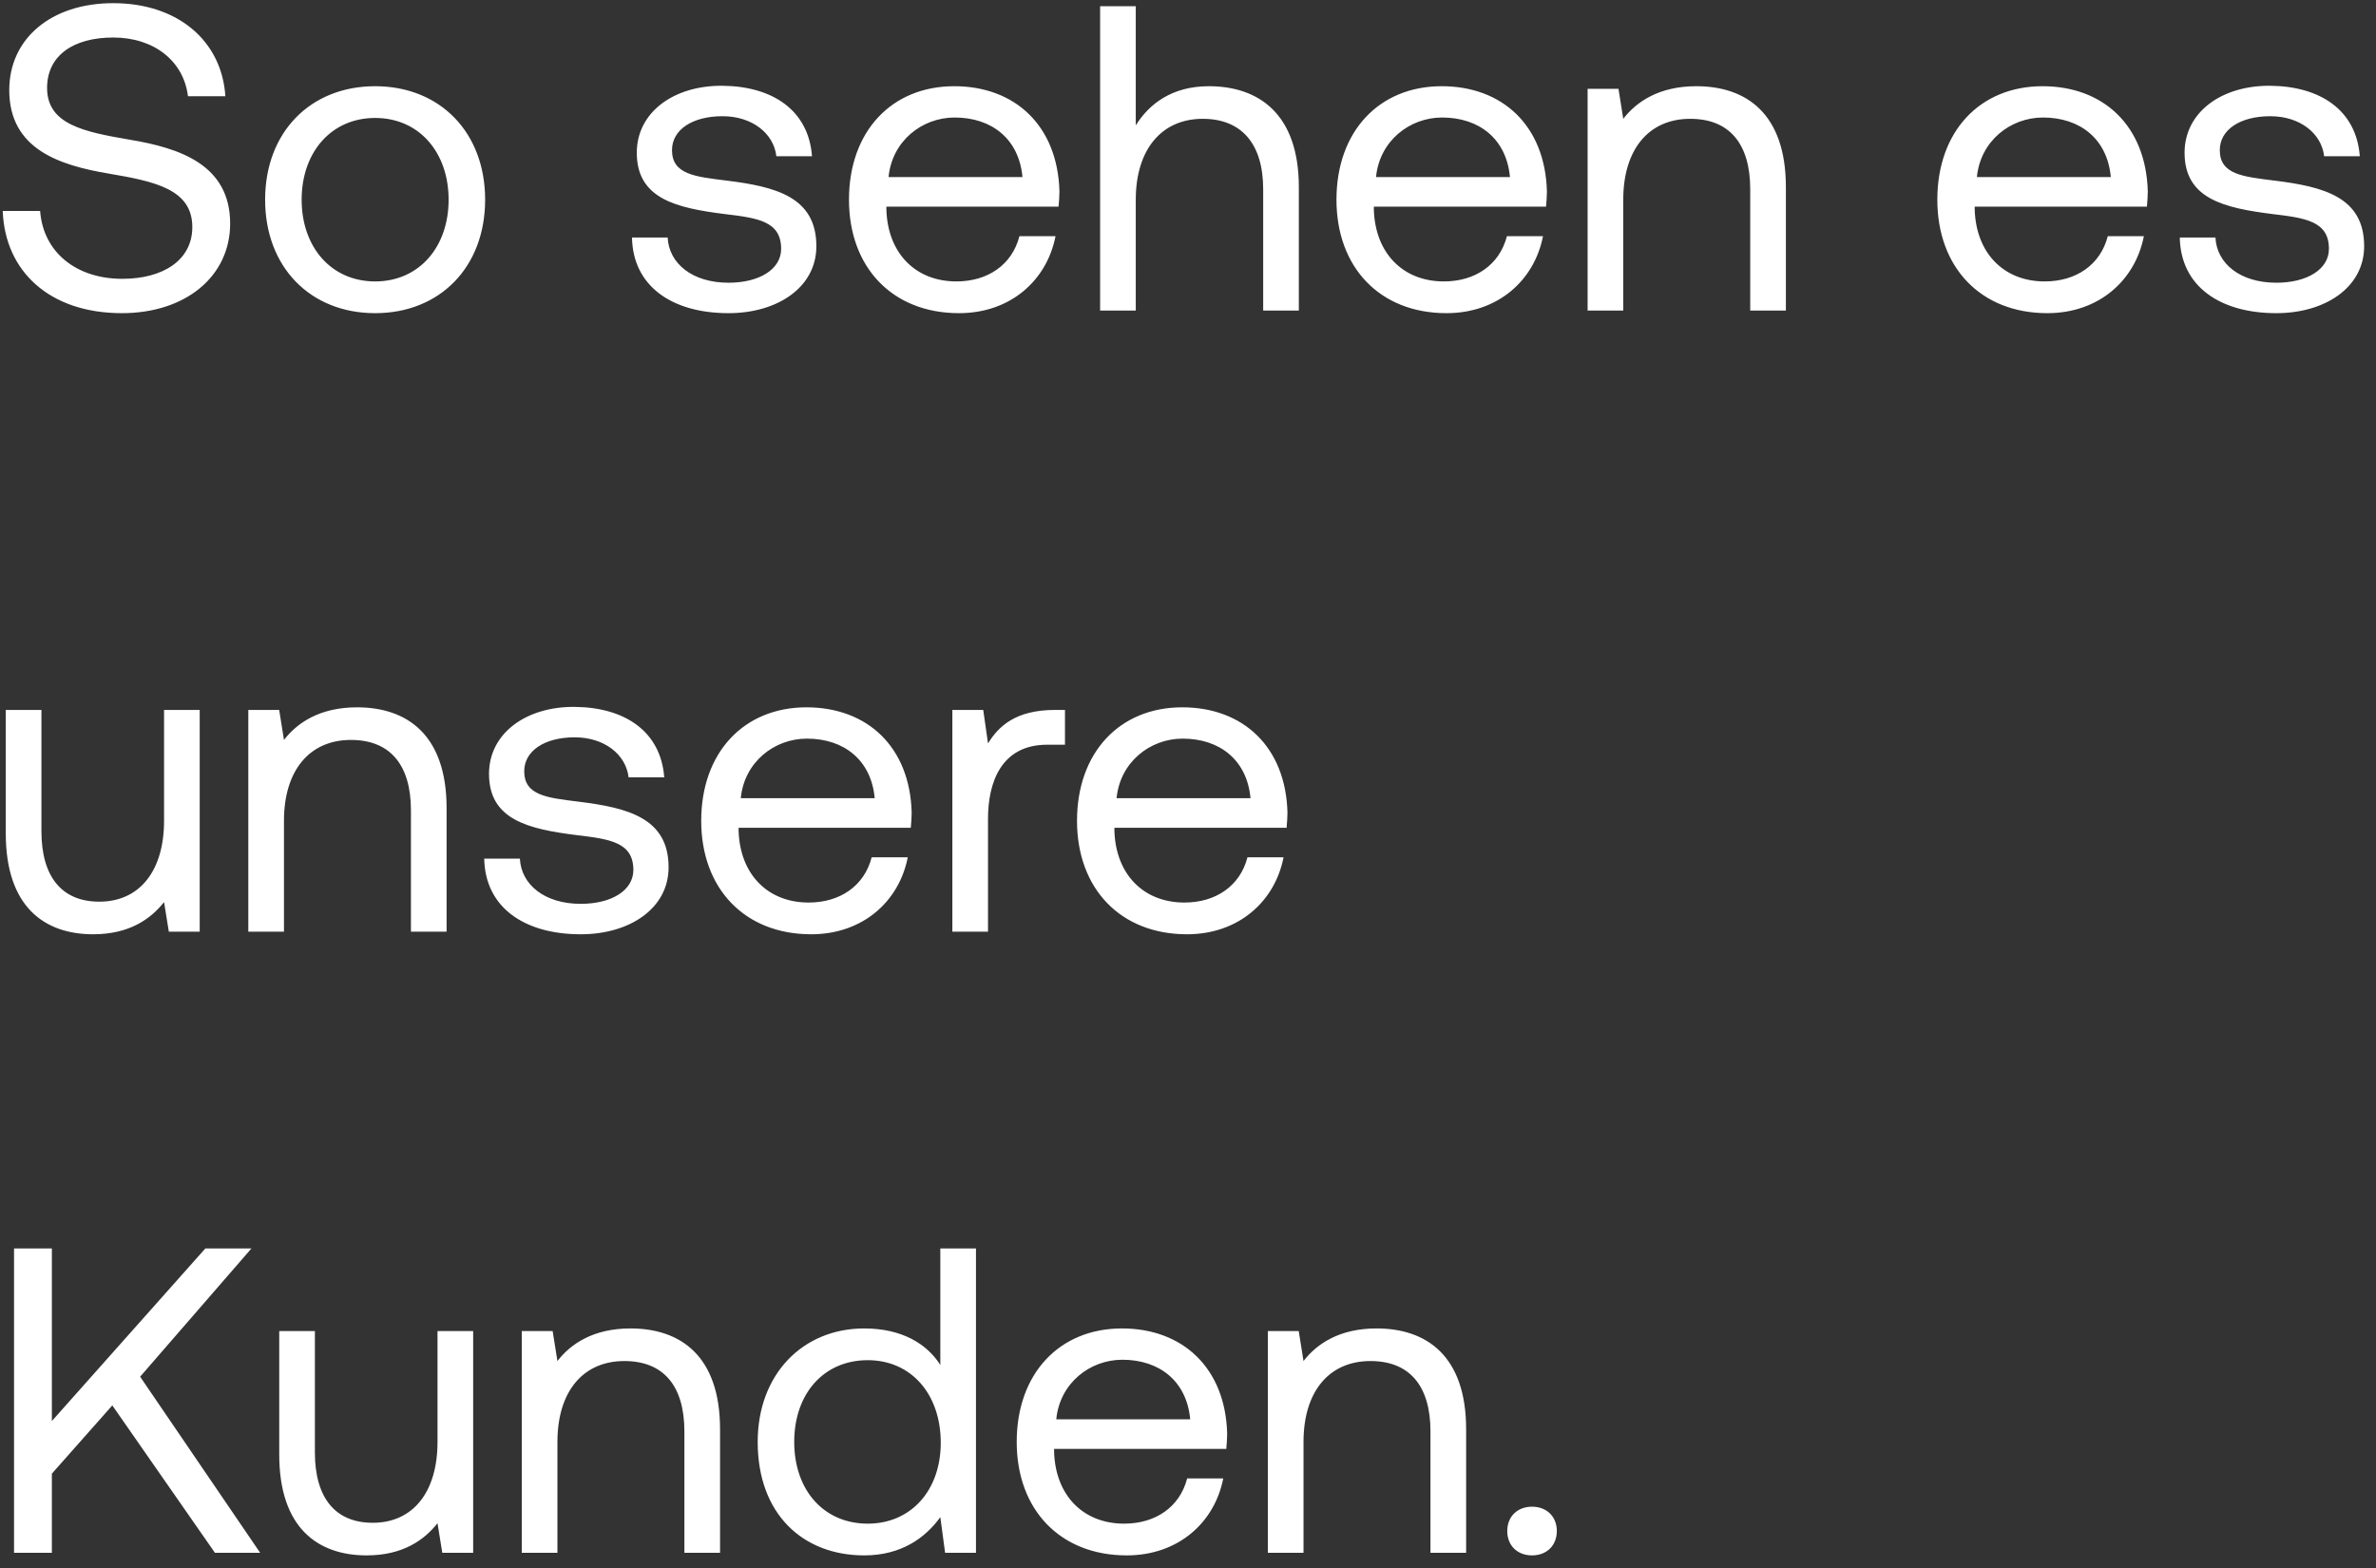 <svg width="153" height="101" viewBox="0 0 153 101" fill="none" xmlns="http://www.w3.org/2000/svg">
<rect x="0" y="0" width="153" height="101" fill="#333333" stroke="none"/>
<path d="M0.176 13.588H2.584C2.78 16.22 4.88 17.956 7.876 17.956C10.508 17.956 12.384 16.752 12.384 14.624C12.384 12.188 9.976 11.684 7.008 11.18C3.844 10.648 0.596 9.612 0.596 5.804C0.596 2.472 3.312 0.204 7.288 0.204C11.488 0.204 14.288 2.668 14.512 6.196H12.104C11.824 3.928 9.92 2.416 7.288 2.416C4.74 2.416 3.032 3.564 3.032 5.664C3.032 8.016 5.412 8.492 8.352 8.996C11.544 9.528 14.82 10.592 14.82 14.4C14.82 17.788 11.964 20.168 7.848 20.168C3.172 20.168 0.316 17.452 0.176 13.588ZM24.156 20.168C19.984 20.168 17.072 17.2 17.072 12.86C17.072 8.52 19.984 5.552 24.156 5.552C28.328 5.552 31.24 8.52 31.24 12.86C31.24 17.2 28.328 20.168 24.156 20.168ZM24.156 18.124C26.984 18.124 28.888 15.912 28.888 12.86C28.888 9.808 26.984 7.596 24.156 7.596C21.328 7.596 19.424 9.808 19.424 12.86C19.424 15.912 21.328 18.124 24.156 18.124ZM40.697 15.296H42.993C43.077 16.976 44.589 18.208 46.913 18.208C48.901 18.208 50.301 17.34 50.301 16.024C50.301 14.232 48.761 14.036 46.661 13.784C43.553 13.392 41.005 12.804 41.005 9.836C41.005 7.232 43.385 5.496 46.521 5.524C49.741 5.552 52.065 7.092 52.289 10.06H49.993C49.825 8.604 48.453 7.484 46.521 7.484C44.589 7.484 43.273 8.352 43.273 9.668C43.273 11.236 44.757 11.376 46.773 11.628C49.965 12.02 52.569 12.692 52.569 15.856C52.569 18.516 50.049 20.168 46.913 20.168C43.273 20.168 40.753 18.432 40.697 15.296ZM54.669 12.86C54.669 8.464 57.413 5.552 61.446 5.552C65.365 5.552 68.109 8.1 68.222 12.328C68.222 12.636 68.194 12.972 68.165 13.308H57.078V13.504C57.161 16.276 58.925 18.124 61.586 18.124C63.602 18.124 65.169 17.06 65.645 15.212H67.969C67.409 18.068 65.058 20.168 61.754 20.168C57.469 20.168 54.669 17.228 54.669 12.86ZM57.218 11.404H65.841C65.618 8.94 63.853 7.568 61.474 7.568C59.373 7.568 57.441 9.08 57.218 11.404ZM77.841 5.552C81.033 5.552 83.637 7.316 83.637 12.048V20H81.341V12.188C81.341 9.22 79.913 7.652 77.449 7.652C74.789 7.652 73.137 9.64 73.137 12.86V20H70.841V0.4H73.137V8.072C73.977 6.728 75.433 5.552 77.841 5.552ZM86.06 12.86C86.06 8.464 88.804 5.552 92.836 5.552C96.756 5.552 99.5 8.1 99.612 12.328C99.612 12.636 99.584 12.972 99.556 13.308H88.468V13.504C88.552 16.276 90.316 18.124 92.976 18.124C94.992 18.124 96.56 17.06 97.036 15.212H99.36C98.8 18.068 96.448 20.168 93.144 20.168C88.86 20.168 86.06 17.228 86.06 12.86ZM88.608 11.404H97.232C97.008 8.94 95.244 7.568 92.864 7.568C90.764 7.568 88.832 9.08 88.608 11.404ZM109.232 5.552C112.452 5.552 115 7.316 115 12.048V20H112.704V12.188C112.704 9.22 111.332 7.652 108.84 7.652C106.152 7.652 104.528 9.64 104.528 12.86V20H102.232V5.72H104.22L104.528 7.652C105.368 6.56 106.824 5.552 109.232 5.552ZM124.752 12.86C124.752 8.464 127.496 5.552 131.528 5.552C135.448 5.552 138.192 8.1 138.304 12.328C138.304 12.636 138.276 12.972 138.248 13.308H127.16V13.504C127.244 16.276 129.008 18.124 131.668 18.124C133.684 18.124 135.252 17.06 135.728 15.212H138.052C137.492 18.068 135.14 20.168 131.836 20.168C127.552 20.168 124.752 17.228 124.752 12.86ZM127.3 11.404H135.924C135.7 8.94 133.936 7.568 131.556 7.568C129.456 7.568 127.524 9.08 127.3 11.404ZM140.365 15.296H142.661C142.745 16.976 144.257 18.208 146.581 18.208C148.569 18.208 149.969 17.34 149.969 16.024C149.969 14.232 148.429 14.036 146.329 13.784C143.221 13.392 140.673 12.804 140.673 9.836C140.673 7.232 143.053 5.496 146.189 5.524C149.409 5.552 151.733 7.092 151.957 10.06H149.661C149.493 8.604 148.121 7.484 146.189 7.484C144.257 7.484 142.941 8.352 142.941 9.668C142.941 11.236 144.425 11.376 146.441 11.628C149.633 12.02 152.237 12.692 152.237 15.856C152.237 18.516 149.717 20.168 146.581 20.168C142.941 20.168 140.421 18.432 140.365 15.296ZM10.564 45.72H12.86V60H10.872L10.564 58.096C9.724 59.16 8.352 60.168 6 60.168C2.864 60.168 0.372 58.404 0.372 53.672V45.72H2.668V53.532C2.668 56.5 4.012 58.068 6.392 58.068C8.996 58.068 10.564 56.08 10.564 52.86V45.72ZM22.99 45.552C26.21 45.552 28.758 47.316 28.758 52.048V60H26.462V52.188C26.462 49.22 25.09 47.652 22.598 47.652C19.91 47.652 18.286 49.64 18.286 52.86V60H15.99V45.72H17.978L18.286 47.652C19.126 46.56 20.582 45.552 22.99 45.552ZM31.181 55.296H33.477C33.561 56.976 35.073 58.208 37.397 58.208C39.385 58.208 40.785 57.34 40.785 56.024C40.785 54.232 39.245 54.036 37.145 53.784C34.037 53.392 31.489 52.804 31.489 49.836C31.489 47.232 33.869 45.496 37.005 45.524C40.225 45.552 42.549 47.092 42.773 50.06H40.477C40.309 48.604 38.937 47.484 37.005 47.484C35.073 47.484 33.757 48.352 33.757 49.668C33.757 51.236 35.241 51.376 37.257 51.628C40.449 52.02 43.053 52.692 43.053 55.856C43.053 58.516 40.533 60.168 37.397 60.168C33.757 60.168 31.237 58.432 31.181 55.296ZM45.154 52.86C45.154 48.464 47.898 45.552 51.93 45.552C55.85 45.552 58.594 48.1 58.706 52.328C58.706 52.636 58.678 52.972 58.65 53.308H47.562V53.504C47.646 56.276 49.41 58.124 52.07 58.124C54.086 58.124 55.654 57.06 56.13 55.212H58.454C57.894 58.068 55.542 60.168 52.238 60.168C47.954 60.168 45.154 57.228 45.154 52.86ZM47.702 51.404H56.326C56.102 48.94 54.338 47.568 51.958 47.568C49.858 47.568 47.926 49.08 47.702 51.404ZM67.934 45.72H68.578V47.96H67.43C64.434 47.96 63.622 50.452 63.622 52.72V60H61.326V45.72H63.314L63.622 47.876C64.294 46.784 65.386 45.72 67.934 45.72ZM69.353 52.86C69.353 48.464 72.097 45.552 76.129 45.552C80.049 45.552 82.793 48.1 82.905 52.328C82.905 52.636 82.877 52.972 82.849 53.308H71.761V53.504C71.845 56.276 73.609 58.124 76.269 58.124C78.285 58.124 79.853 57.06 80.329 55.212H82.653C82.093 58.068 79.741 60.168 76.437 60.168C72.153 60.168 69.353 57.228 69.353 52.86ZM71.901 51.404H80.525C80.301 48.94 78.537 47.568 76.157 47.568C74.057 47.568 72.125 49.08 71.901 51.404ZM0.904 80.4H3.34V91.516L13.224 80.4H16.192L9.024 88.66L16.752 100H13.84L7.232 90.508L3.34 94.904V100H0.904V80.4ZM28.173 85.72H30.469V100H28.481L28.173 98.096C27.333 99.16 25.961 100.168 23.609 100.168C20.473 100.168 17.981 98.404 17.981 93.672V85.72H20.277V93.532C20.277 96.5 21.621 98.068 24.001 98.068C26.605 98.068 28.173 96.08 28.173 92.86V85.72ZM40.599 85.552C43.819 85.552 46.367 87.316 46.367 92.048V100H44.071V92.188C44.071 89.22 42.699 87.652 40.207 87.652C37.519 87.652 35.895 89.64 35.895 92.86V100H33.599V85.72H35.587L35.895 87.652C36.735 86.56 38.191 85.552 40.599 85.552ZM60.551 80.4H62.847V100H60.859L60.551 97.704C59.599 99.02 58.059 100.168 55.651 100.168C51.703 100.168 48.791 97.508 48.791 92.86C48.791 88.492 51.703 85.552 55.651 85.552C58.059 85.552 59.683 86.532 60.551 87.904V80.4ZM55.875 98.124C58.675 98.124 60.579 95.968 60.579 92.916C60.579 89.78 58.675 87.596 55.875 87.596C53.047 87.596 51.143 89.752 51.143 92.86C51.143 95.968 53.047 98.124 55.875 98.124ZM65.47 92.86C65.47 88.464 68.214 85.552 72.246 85.552C76.166 85.552 78.91 88.1 79.022 92.328C79.022 92.636 78.994 92.972 78.966 93.308H67.878V93.504C67.962 96.276 69.726 98.124 72.386 98.124C74.402 98.124 75.97 97.06 76.446 95.212H78.77C78.21 98.068 75.858 100.168 72.554 100.168C68.27 100.168 65.47 97.228 65.47 92.86ZM68.018 91.404H76.642C76.418 88.94 74.654 87.568 72.274 87.568C70.174 87.568 68.242 89.08 68.018 91.404ZM88.642 85.552C91.862 85.552 94.41 87.316 94.41 92.048V100H92.114V92.188C92.114 89.22 90.742 87.652 88.25 87.652C85.562 87.652 83.938 89.64 83.938 92.86V100H81.642V85.72H83.63L83.938 87.652C84.778 86.56 86.234 85.552 88.642 85.552ZM97.058 98.6C97.058 97.648 97.73 97.032 98.653 97.032C99.578 97.032 100.25 97.648 100.25 98.6C100.25 99.552 99.578 100.168 98.653 100.168C97.73 100.168 97.058 99.552 97.058 98.6Z" fill="white"/>
</svg>
